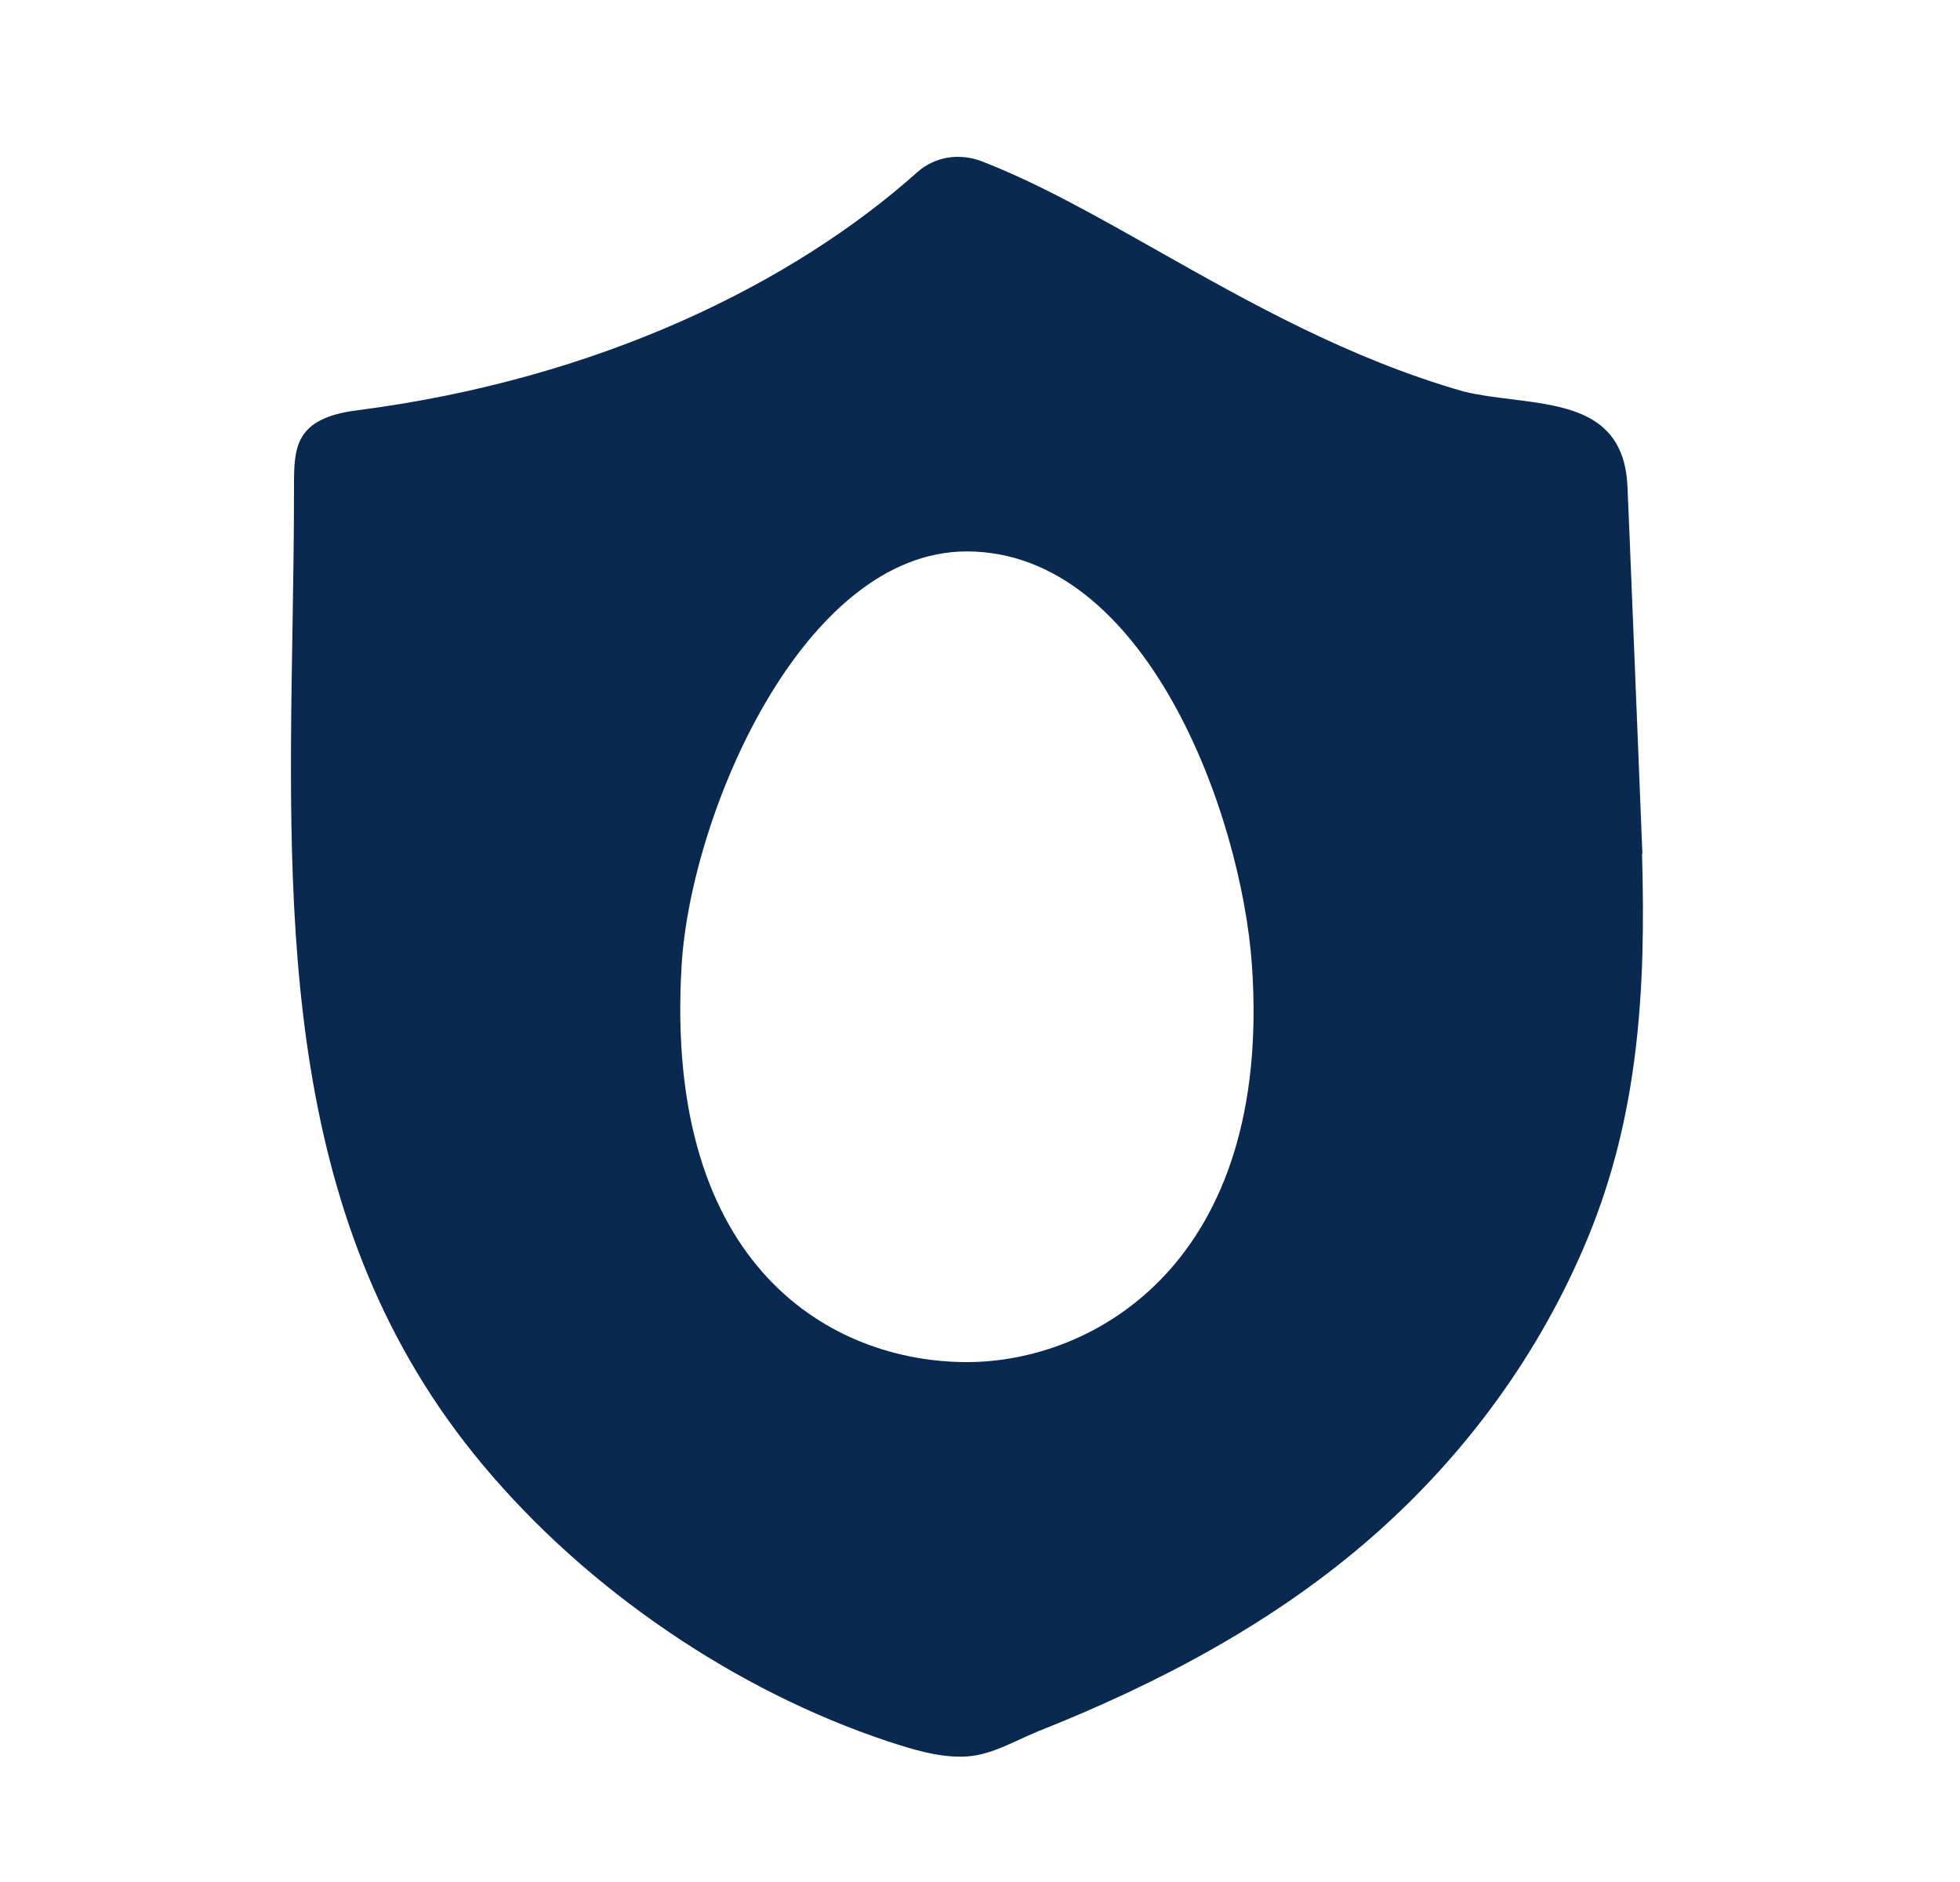 <?xml version="1.0" encoding="UTF-8"?> <svg xmlns="http://www.w3.org/2000/svg" width="25" height="24" viewBox="0 0 25 24" fill="none"><path fill-rule="evenodd" clip-rule="evenodd" d="M20.759 6.213C20.764 6.284 20.949 10.889 20.949 10.889H20.944C20.996 12.61 20.901 14.213 20.257 15.775C19.646 17.26 18.69 18.552 17.525 19.578C16.261 20.691 14.769 21.472 13.24 22.079C13.157 22.113 13.076 22.15 12.996 22.187C12.77 22.291 12.548 22.393 12.293 22.401C11.966 22.411 11.639 22.309 11.327 22.207C9.39 21.564 7.491 20.277 6.161 18.684C3.604 15.632 3.667 11.819 3.731 7.996C3.741 7.401 3.75 6.806 3.75 6.213C3.75 5.718 3.75 5.335 4.551 5.233C7.652 4.835 10.124 3.604 11.701 2.195C11.933 1.991 12.245 1.95 12.525 2.058C13.237 2.333 13.974 2.75 14.761 3.194C15.926 3.852 17.202 4.573 18.671 4.993C18.864 5.04 19.074 5.066 19.284 5.092C20.004 5.182 20.723 5.272 20.759 6.213ZM12.331 7.032C14.614 7.032 15.836 10.38 15.969 12.315C16.228 16.084 13.974 17.371 12.331 17.37C10.647 17.37 8.462 16.198 8.694 12.313C8.809 10.38 10.24 7.032 12.331 7.032Z" fill="#092951"></path></svg> 